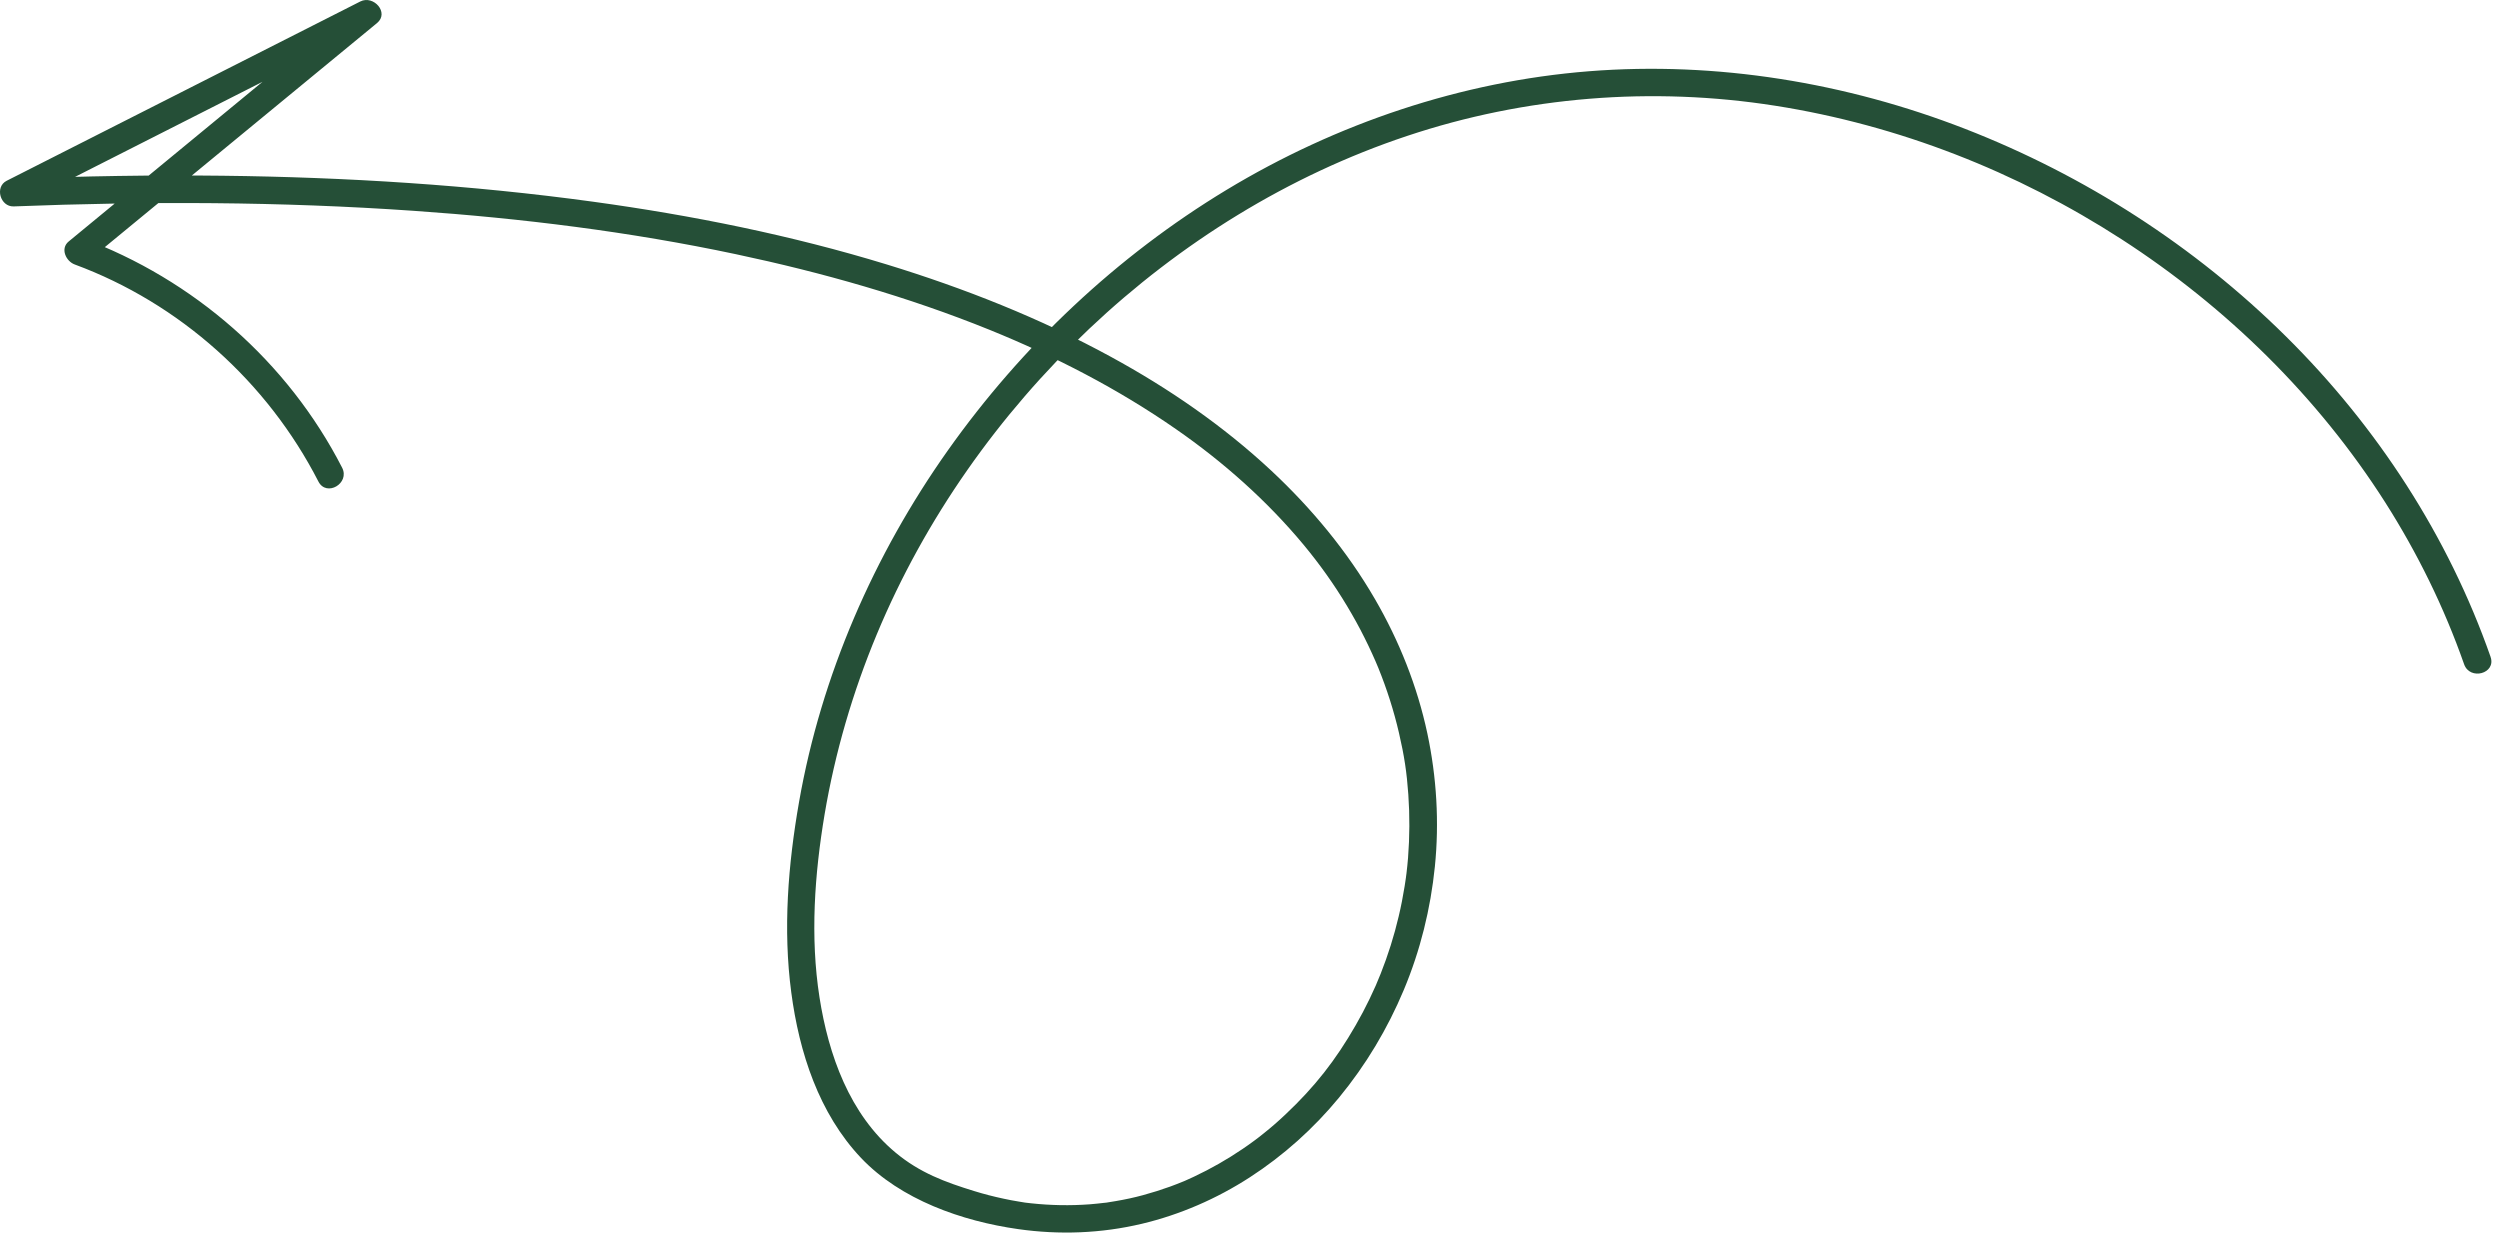 <?xml version="1.0" encoding="UTF-8"?> <svg xmlns="http://www.w3.org/2000/svg" width="273" height="135" viewBox="0 0 273 135" fill="none"><g clip-path="url(#clip0_808_45)"><path d="M271.979 71.75C267.349 58.53 259.569 46.58 249.629 36.74C239.669 26.87 227.649 19.15 214.589 14.07C201.589 9.02 187.449 6.68 173.519 7.78C159.589 8.88 145.939 13.48 133.929 20.74C121.959 27.98 111.589 37.77 103.509 49.18C95.429 60.59 89.679 73.77 87.259 87.56C86.059 94.41 85.489 101.47 86.409 108.39C87.269 114.91 89.419 121.58 94.029 126.45C98.359 131.01 105.049 133.35 111.189 134.22C115.689 134.86 120.249 134.69 124.679 133.64C128.849 132.65 132.869 130.9 136.469 128.57C140.149 126.19 143.449 123.23 146.229 119.85C149.159 116.29 151.519 112.34 153.299 108.09C155.099 103.79 156.219 99.25 156.689 94.62C157.179 89.78 156.879 84.86 155.869 80.1C154.769 74.94 152.789 69.97 150.139 65.41C147.119 60.2 143.219 55.5 138.829 51.4C133.589 46.51 127.629 42.41 121.339 38.98C113.579 34.74 105.289 31.47 96.839 28.88C86.379 25.68 75.619 23.52 64.789 22.03C51.369 20.19 37.839 19.35 24.299 19.19C16.699 19.1 9.089 19.23 1.489 19.53L2.249 22.33C15.119 15.81 27.989 9.28 40.859 2.75C40.249 1.96 39.649 1.18 39.039 0.39C28.529 9.05 18.009 17.71 7.499 26.37C6.549 27.15 7.209 28.53 8.159 28.88C19.629 33.12 29.199 41.72 34.769 52.58C35.649 54.3 38.239 52.78 37.359 51.07C31.419 39.49 21.139 30.5 8.949 25.99L9.609 28.5C20.129 19.84 30.649 11.18 41.169 2.52C42.549 1.39 40.789 -0.57 39.349 0.16C26.479 6.69 13.599 13.22 0.729 19.74C-0.601 20.41 0.029 22.59 1.489 22.54C16.039 21.97 30.619 22.01 45.149 23.02C56.979 23.84 68.769 25.3 80.369 27.76C89.799 29.76 99.129 32.4 108.069 36.02C115.199 38.91 122.099 42.47 128.429 46.87C133.589 50.45 138.349 54.67 142.379 59.52C144.069 61.56 145.679 63.8 147.119 66.21C147.789 67.33 148.429 68.48 149.009 69.65C149.569 70.76 150.169 72.09 150.519 72.95C151.449 75.25 152.209 77.62 152.769 80.04C153.349 82.54 153.619 84.34 153.789 86.76C153.949 89.06 153.939 91.37 153.759 93.67C153.709 94.24 153.659 94.8 153.589 95.36C153.579 95.48 153.559 95.61 153.539 95.73C153.499 96.09 153.559 95.62 153.519 95.89C153.479 96.18 153.439 96.47 153.389 96.76C153.209 97.87 152.999 98.97 152.739 100.06C152.239 102.19 151.579 104.29 150.769 106.33C150.409 107.24 150.099 107.96 149.559 109.08C149.089 110.06 148.579 111.02 148.039 111.96C145.849 115.77 143.599 118.66 140.359 121.71C139.599 122.43 138.809 123.12 137.989 123.77C137.439 124.21 137.569 124.11 136.969 124.56C136.549 124.87 136.129 125.17 135.699 125.46C134.009 126.61 132.219 127.63 130.369 128.5C130.149 128.6 129.919 128.71 129.689 128.81C129.589 128.86 129.479 128.9 129.379 128.95C129.199 129.03 129.549 128.88 129.209 129.02C128.729 129.22 128.249 129.4 127.769 129.58C126.799 129.93 125.809 130.24 124.819 130.51C123.829 130.78 122.839 130.99 121.839 131.16C121.589 131.2 121.349 131.24 121.099 131.28C120.549 131.37 121.019 131.3 120.579 131.35C120.059 131.41 119.539 131.47 119.009 131.51C116.879 131.67 114.729 131.63 112.599 131.4C111.849 131.32 112.029 131.34 111.249 131.21C110.699 131.12 110.149 131.02 109.609 130.9C108.519 130.67 107.429 130.39 106.369 130.06C103.219 129.09 100.439 128.07 97.789 125.86C92.769 121.68 90.469 115.18 89.489 108.91C88.459 102.31 88.949 95.46 90.049 88.91C91.189 82.17 93.119 75.57 95.749 69.26C100.999 56.66 109.059 45.25 118.969 35.88C128.859 26.53 140.709 19.16 153.639 14.85C166.569 10.53 180.409 9.43 193.879 11.55C207.339 13.67 220.249 18.74 231.679 26.13C243.139 33.54 253.119 43.33 260.459 54.85C263.989 60.4 266.899 66.32 269.079 72.53C269.709 74.34 272.609 73.56 271.969 71.73L271.979 71.75Z" fill="#254F37"></path></g><defs><clipPath id="clip0_808_45"><rect width="272.07" height="134.6" fill="white"></rect></clipPath></defs></svg> 
